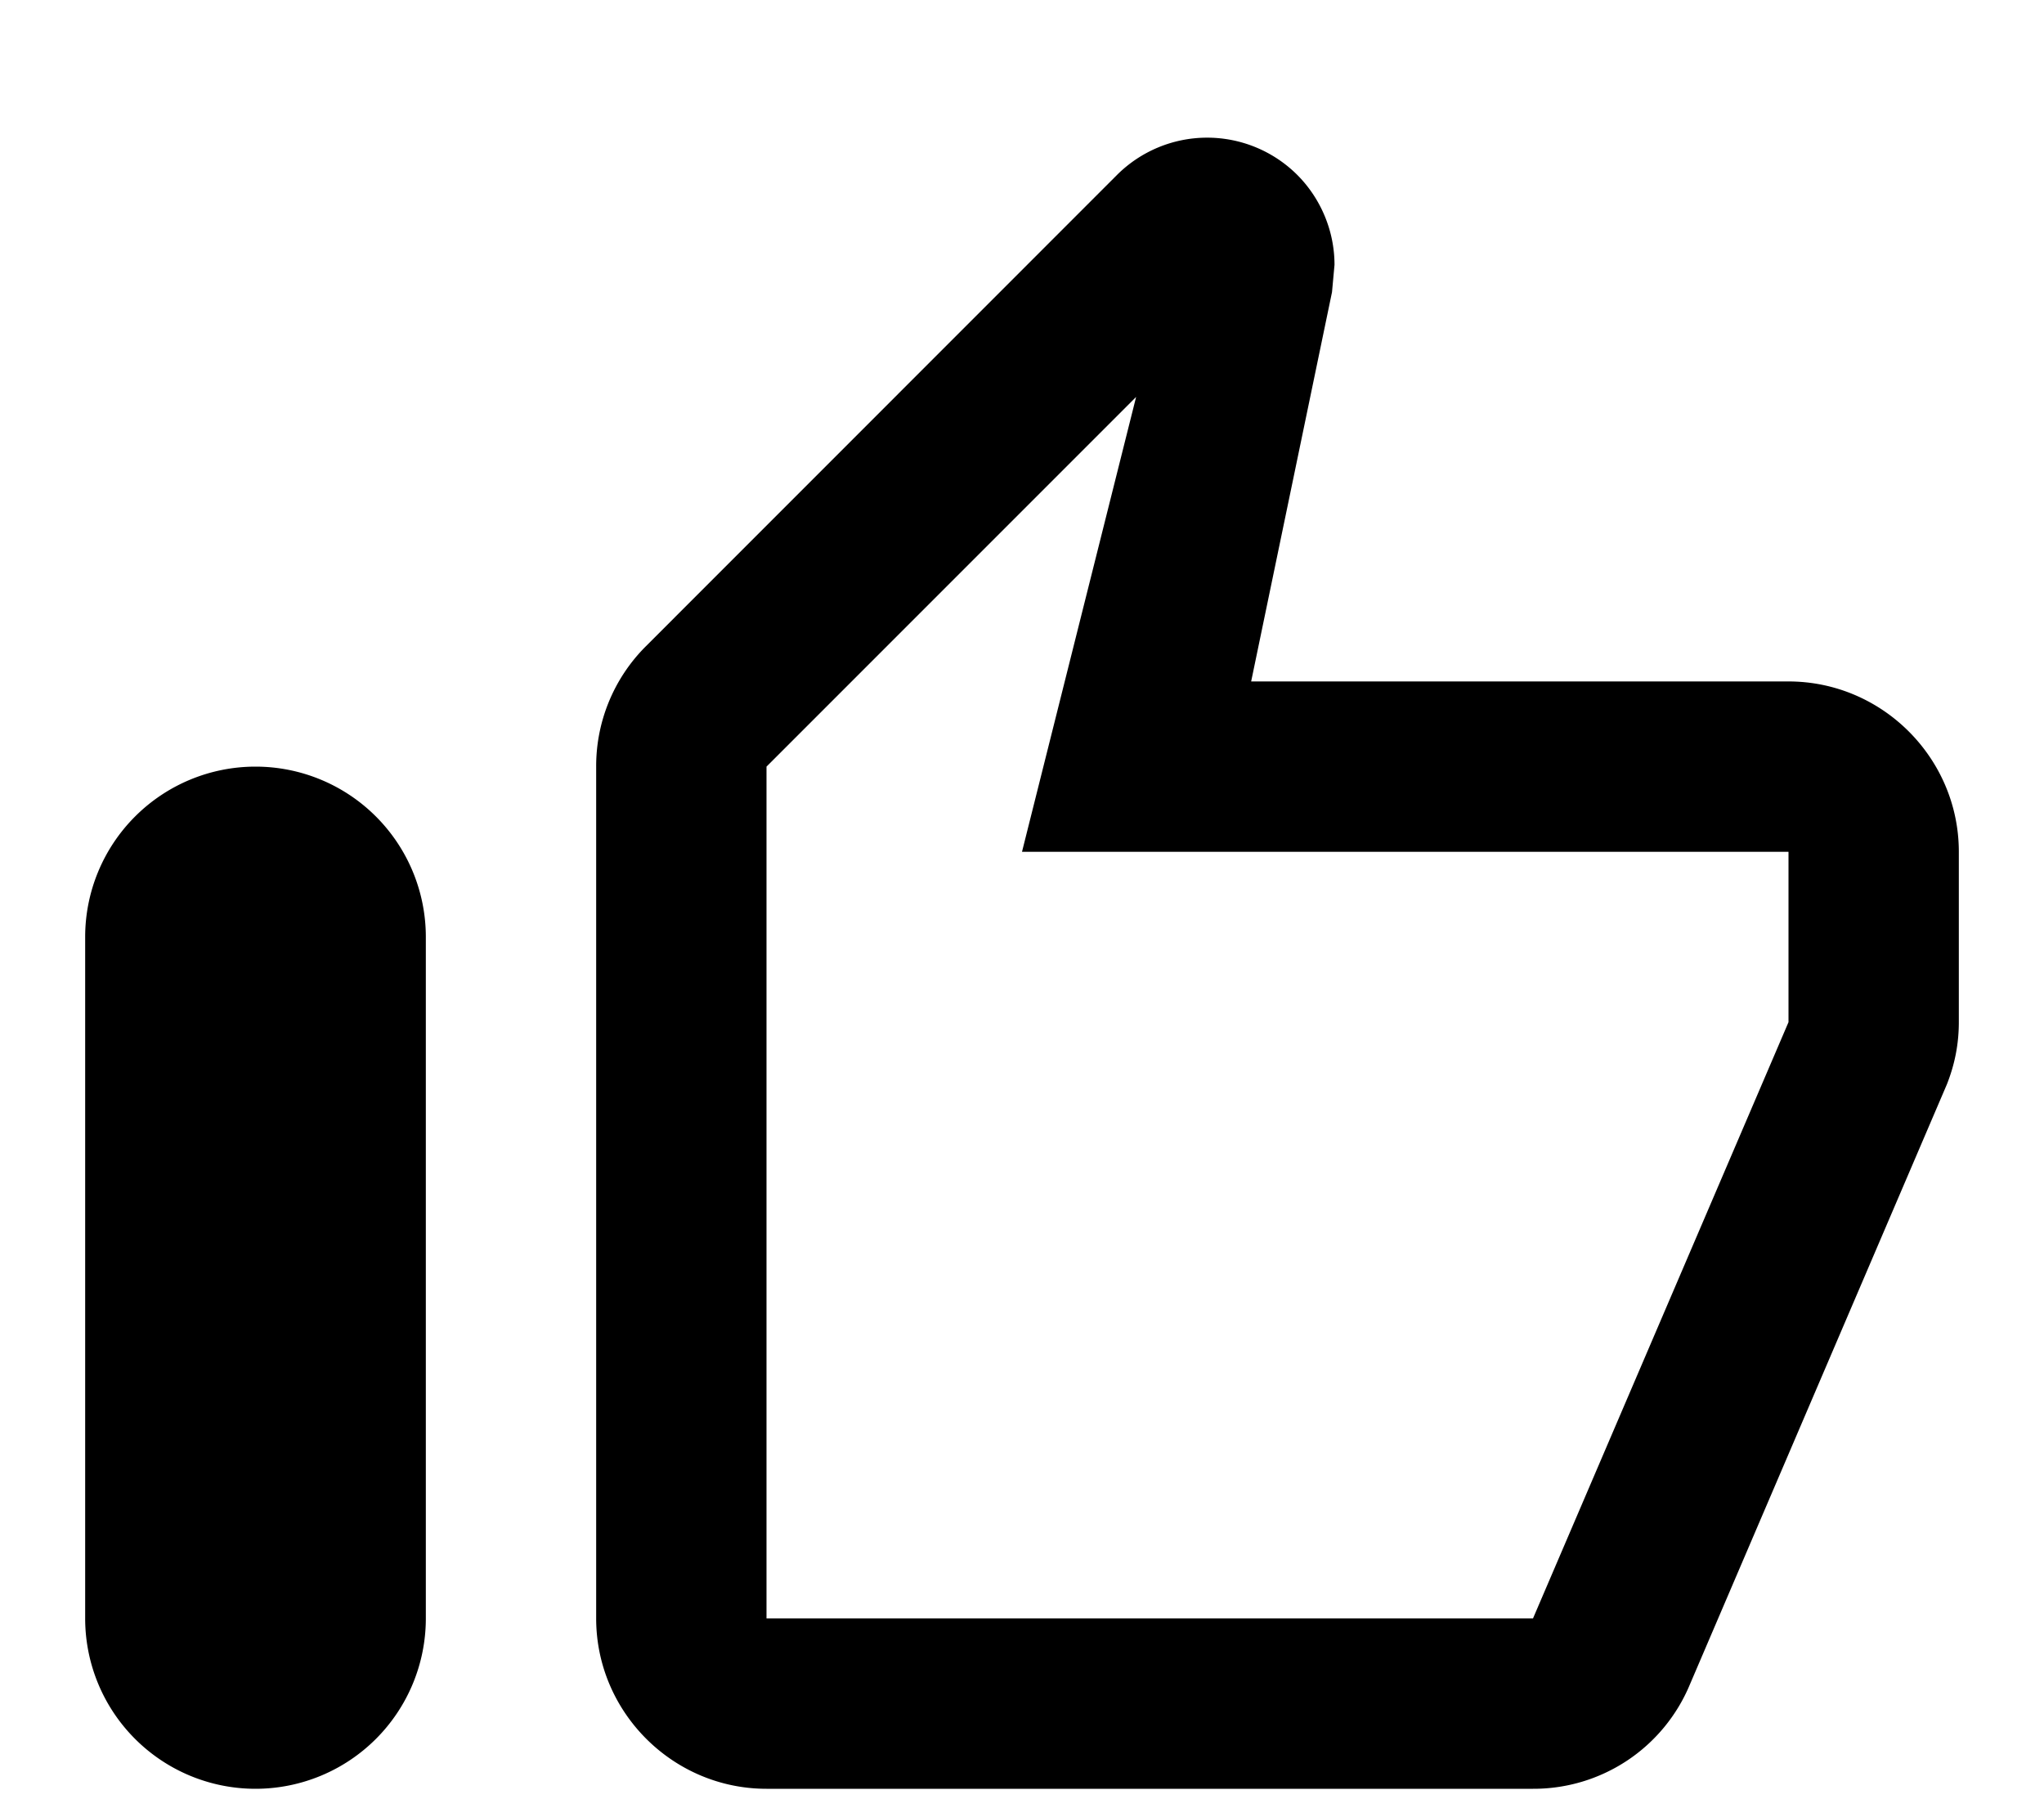 <svg width="18" height="16" viewBox="0 0 18 16" fill="none" xmlns="http://www.w3.org/2000/svg"><path d="M6.75 15.75h6.75a1.49 1.49 0 0 0 1.38-.915l2.265-5.288c.068-.172.105-.352.105-.547V7.5c0-.825-.675-1.5-1.5-1.5h-4.732l.712-3.428.022-.24c0-.307-.127-.592-.33-.794a1.124 1.124 0 0 0-1.586.003L5.685 5.693A1.49 1.49 0 0 0 5.25 6.75v7.5c0 .825.675 1.5 1.5 1.5zm0-9l3.255-3.255L9 7.5h6.75V9l-2.25 5.25H6.75v-7.5zM3.75 14.25v-6a1.5 1.5 0 1 0-3 0v6a1.5 1.5 0 1 0 3 0z" fill="#000"/></svg>